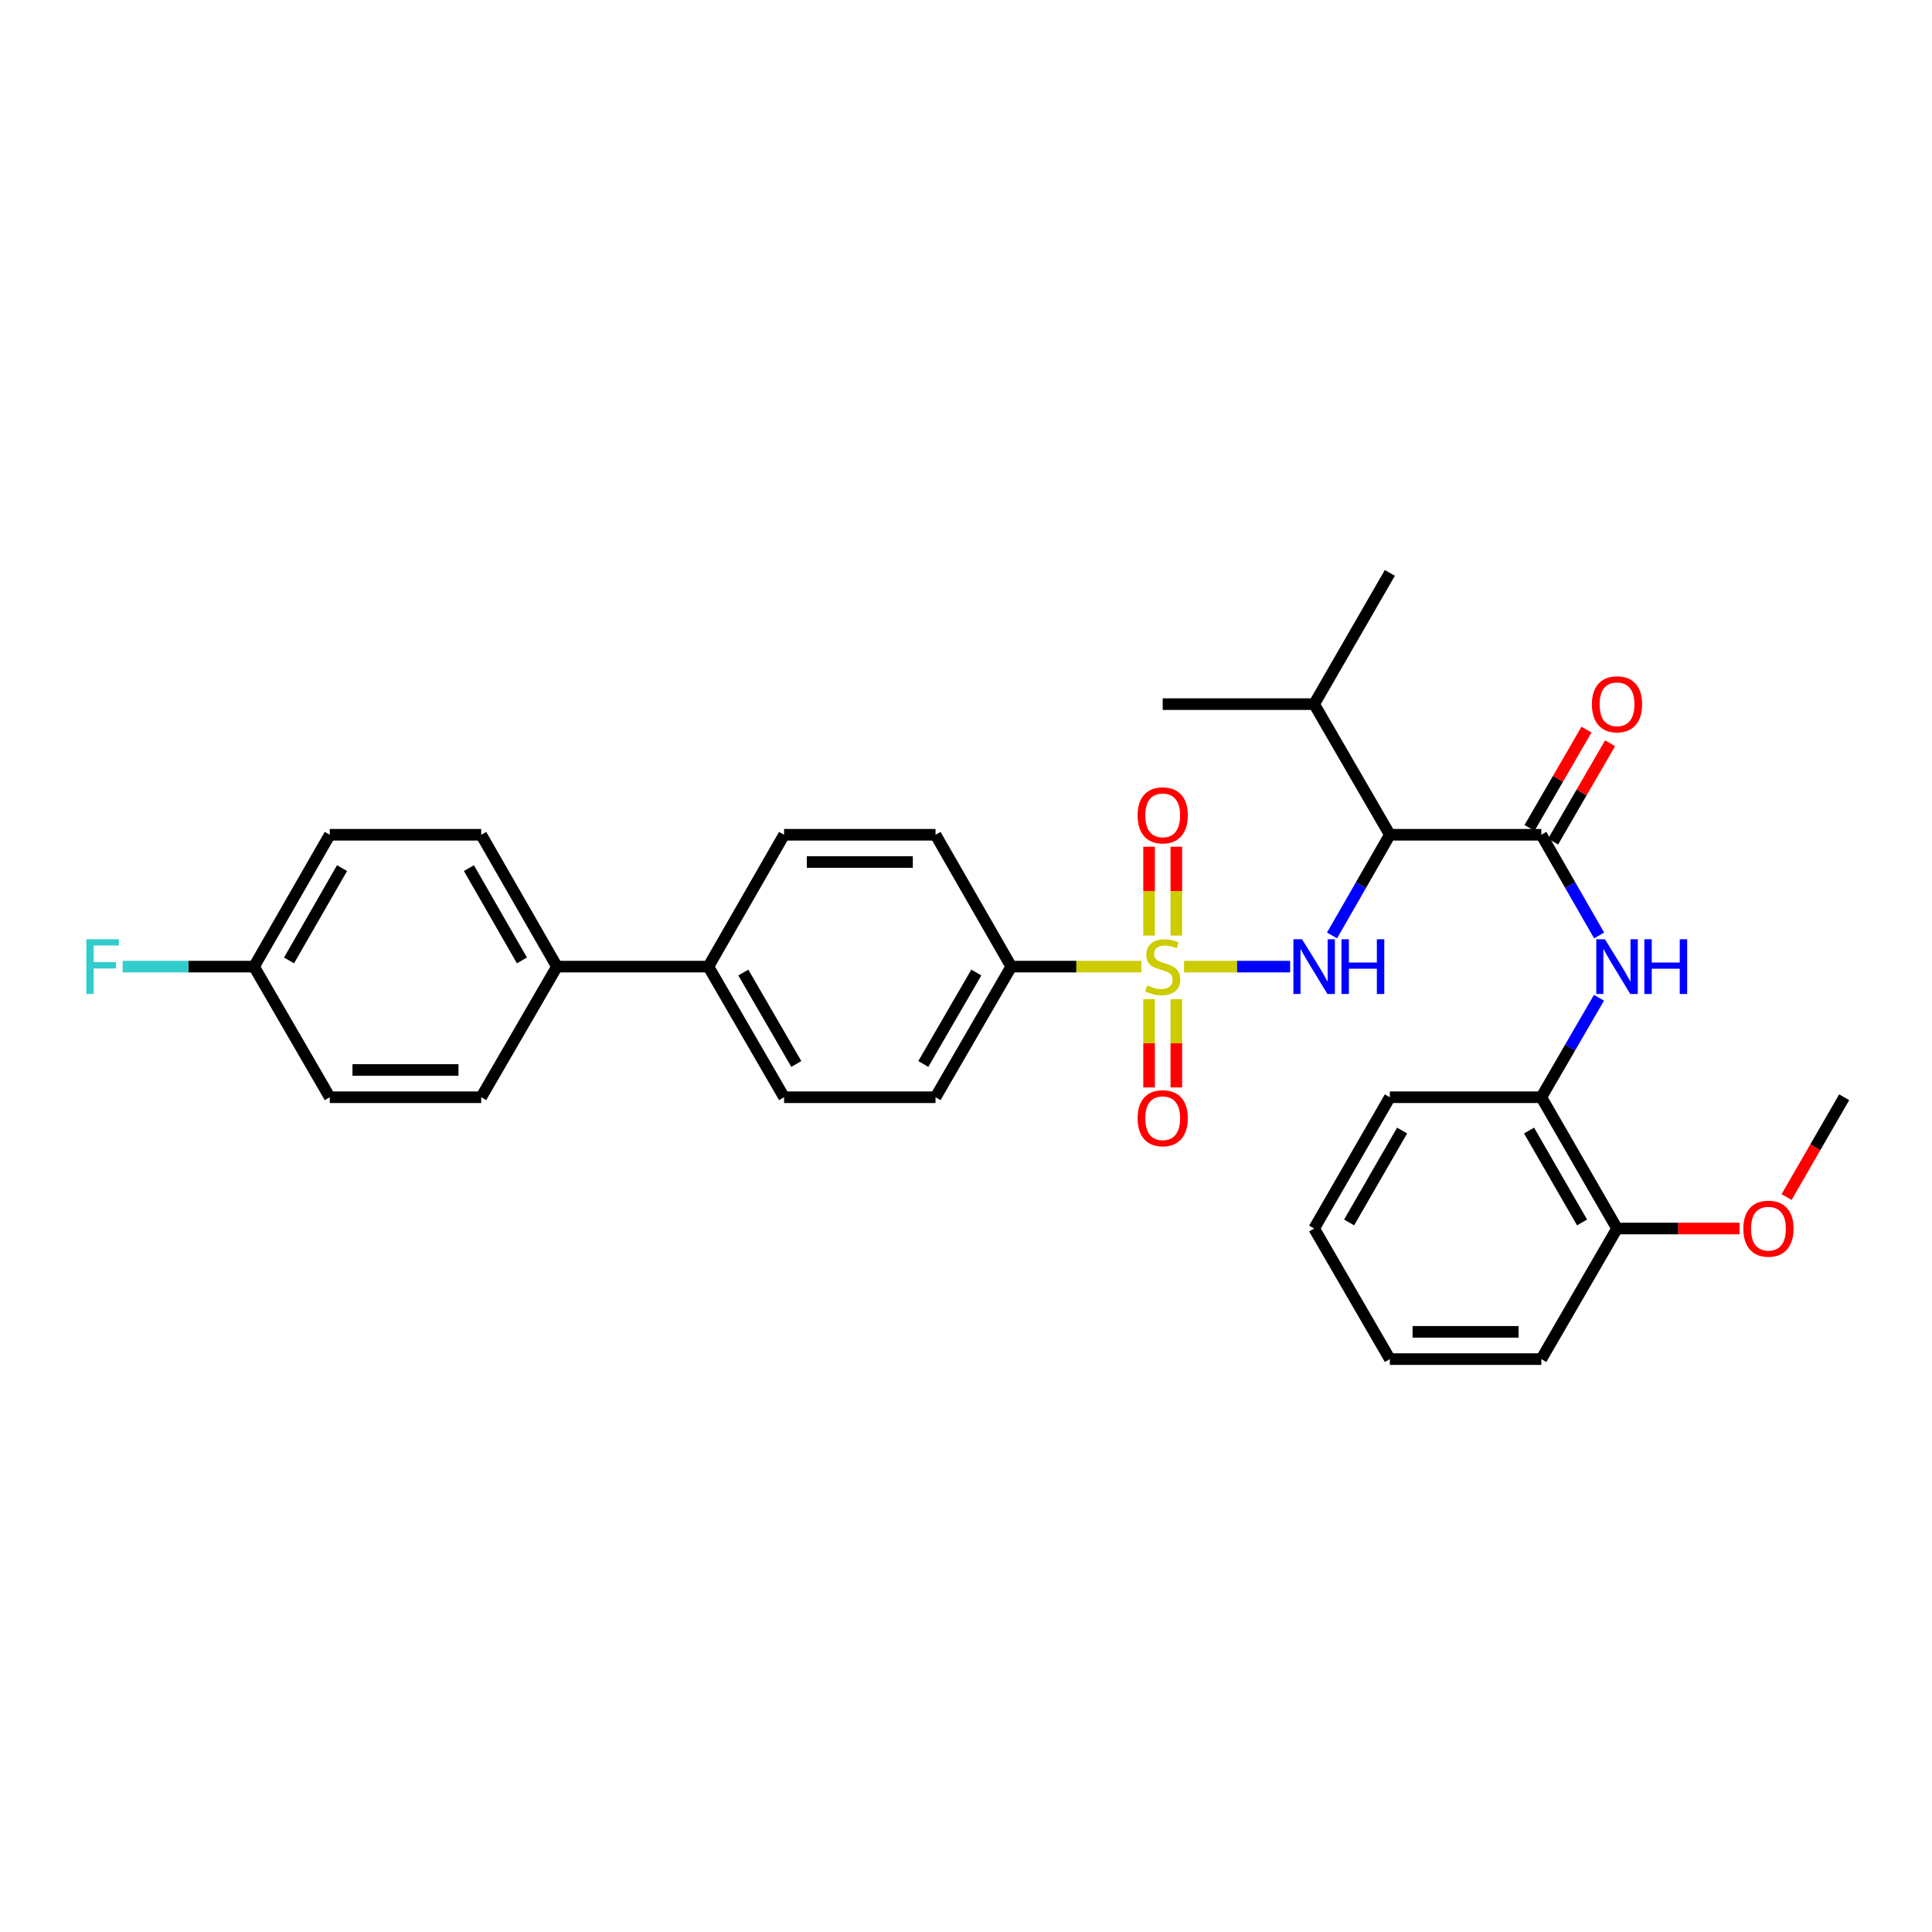 <?xml version='1.0' encoding='iso-8859-1'?>
<svg version='1.1' baseProfile='full'
              xmlns='http://www.w3.org/2000/svg'
                      xmlns:rdkit='http://www.rdkit.org/xml'
                      xmlns:xlink='http://www.w3.org/1999/xlink'
                  xml:space='preserve'
width='1000px' height='1000px' viewBox='0 0 1000 1000'>
<!-- END OF HEADER -->
<rect style='opacity:1.0;fill:#FFFFFF;stroke:none' width='1000' height='1000' x='0' y='0'> </rect>
<path class='bond-0' d='M 612.855,500.321 L 640.316,500.321' style='fill:none;fill-rule:evenodd;stroke:#CCCC00;stroke-width:6px;stroke-linecap:butt;stroke-linejoin:miter;stroke-opacity:1' />
<path class='bond-0' d='M 640.316,500.321 L 667.776,500.321' style='fill:none;fill-rule:evenodd;stroke:#0000FF;stroke-width:6px;stroke-linecap:butt;stroke-linejoin:miter;stroke-opacity:1' />
<path class='bond-4' d='M 590.776,500.321 L 557.099,500.321' style='fill:none;fill-rule:evenodd;stroke:#CCCC00;stroke-width:6px;stroke-linecap:butt;stroke-linejoin:miter;stroke-opacity:1' />
<path class='bond-4' d='M 557.099,500.321 L 523.423,500.321' style='fill:none;fill-rule:evenodd;stroke:#000000;stroke-width:6px;stroke-linecap:butt;stroke-linejoin:miter;stroke-opacity:1' />
<path class='bond-5' d='M 594.761,517.161 L 594.761,540.004' style='fill:none;fill-rule:evenodd;stroke:#CCCC00;stroke-width:6px;stroke-linecap:butt;stroke-linejoin:miter;stroke-opacity:1' />
<path class='bond-5' d='M 594.761,540.004 L 594.761,562.847' style='fill:none;fill-rule:evenodd;stroke:#FF0000;stroke-width:6px;stroke-linecap:butt;stroke-linejoin:miter;stroke-opacity:1' />
<path class='bond-5' d='M 608.87,517.161 L 608.87,540.004' style='fill:none;fill-rule:evenodd;stroke:#CCCC00;stroke-width:6px;stroke-linecap:butt;stroke-linejoin:miter;stroke-opacity:1' />
<path class='bond-5' d='M 608.87,540.004 L 608.87,562.847' style='fill:none;fill-rule:evenodd;stroke:#FF0000;stroke-width:6px;stroke-linecap:butt;stroke-linejoin:miter;stroke-opacity:1' />
<path class='bond-6' d='M 608.87,484.242 L 608.87,461.252' style='fill:none;fill-rule:evenodd;stroke:#CCCC00;stroke-width:6px;stroke-linecap:butt;stroke-linejoin:miter;stroke-opacity:1' />
<path class='bond-6' d='M 608.87,461.252 L 608.87,438.262' style='fill:none;fill-rule:evenodd;stroke:#FF0000;stroke-width:6px;stroke-linecap:butt;stroke-linejoin:miter;stroke-opacity:1' />
<path class='bond-6' d='M 594.761,484.242 L 594.761,461.252' style='fill:none;fill-rule:evenodd;stroke:#CCCC00;stroke-width:6px;stroke-linecap:butt;stroke-linejoin:miter;stroke-opacity:1' />
<path class='bond-6' d='M 594.761,461.252 L 594.761,438.262' style='fill:none;fill-rule:evenodd;stroke:#FF0000;stroke-width:6px;stroke-linecap:butt;stroke-linejoin:miter;stroke-opacity:1' />
<path class='bond-1' d='M 689.459,484.194 L 704.422,458.133' style='fill:none;fill-rule:evenodd;stroke:#0000FF;stroke-width:6px;stroke-linecap:butt;stroke-linejoin:miter;stroke-opacity:1' />
<path class='bond-1' d='M 704.422,458.133 L 719.384,432.072' style='fill:none;fill-rule:evenodd;stroke:#000000;stroke-width:6px;stroke-linecap:butt;stroke-linejoin:miter;stroke-opacity:1' />
<path class='bond-2' d='M 719.384,432.072 L 797.784,432.072' style='fill:none;fill-rule:evenodd;stroke:#000000;stroke-width:6px;stroke-linecap:butt;stroke-linejoin:miter;stroke-opacity:1' />
<path class='bond-14' d='M 719.384,432.072 L 680.2,364.458' style='fill:none;fill-rule:evenodd;stroke:#000000;stroke-width:6px;stroke-linecap:butt;stroke-linejoin:miter;stroke-opacity:1' />
<path class='bond-3' d='M 797.784,432.072 L 812.747,458.133' style='fill:none;fill-rule:evenodd;stroke:#000000;stroke-width:6px;stroke-linecap:butt;stroke-linejoin:miter;stroke-opacity:1' />
<path class='bond-3' d='M 812.747,458.133 L 827.709,484.194' style='fill:none;fill-rule:evenodd;stroke:#0000FF;stroke-width:6px;stroke-linecap:butt;stroke-linejoin:miter;stroke-opacity:1' />
<path class='bond-8' d='M 803.888,435.609 L 818.637,410.159' style='fill:none;fill-rule:evenodd;stroke:#000000;stroke-width:6px;stroke-linecap:butt;stroke-linejoin:miter;stroke-opacity:1' />
<path class='bond-8' d='M 818.637,410.159 L 833.386,384.709' style='fill:none;fill-rule:evenodd;stroke:#FF0000;stroke-width:6px;stroke-linecap:butt;stroke-linejoin:miter;stroke-opacity:1' />
<path class='bond-8' d='M 791.681,428.535 L 806.43,403.084' style='fill:none;fill-rule:evenodd;stroke:#000000;stroke-width:6px;stroke-linecap:butt;stroke-linejoin:miter;stroke-opacity:1' />
<path class='bond-8' d='M 806.43,403.084 L 821.179,377.634' style='fill:none;fill-rule:evenodd;stroke:#FF0000;stroke-width:6px;stroke-linecap:butt;stroke-linejoin:miter;stroke-opacity:1' />
<path class='bond-7' d='M 827.629,516.435 L 812.707,542.181' style='fill:none;fill-rule:evenodd;stroke:#0000FF;stroke-width:6px;stroke-linecap:butt;stroke-linejoin:miter;stroke-opacity:1' />
<path class='bond-7' d='M 812.707,542.181 L 797.784,567.928' style='fill:none;fill-rule:evenodd;stroke:#000000;stroke-width:6px;stroke-linecap:butt;stroke-linejoin:miter;stroke-opacity:1' />
<path class='bond-12' d='M 523.423,500.321 L 484.231,567.928' style='fill:none;fill-rule:evenodd;stroke:#000000;stroke-width:6px;stroke-linecap:butt;stroke-linejoin:miter;stroke-opacity:1' />
<path class='bond-12' d='M 505.338,503.386 L 477.903,550.711' style='fill:none;fill-rule:evenodd;stroke:#000000;stroke-width:6px;stroke-linecap:butt;stroke-linejoin:miter;stroke-opacity:1' />
<path class='bond-13' d='M 523.423,500.321 L 484.231,432.072' style='fill:none;fill-rule:evenodd;stroke:#000000;stroke-width:6px;stroke-linecap:butt;stroke-linejoin:miter;stroke-opacity:1' />
<path class='bond-11' d='M 797.784,567.928 L 836.969,635.879' style='fill:none;fill-rule:evenodd;stroke:#000000;stroke-width:6px;stroke-linecap:butt;stroke-linejoin:miter;stroke-opacity:1' />
<path class='bond-11' d='M 791.439,585.169 L 818.868,632.735' style='fill:none;fill-rule:evenodd;stroke:#000000;stroke-width:6px;stroke-linecap:butt;stroke-linejoin:miter;stroke-opacity:1' />
<path class='bond-24' d='M 797.784,567.928 L 719.384,567.928' style='fill:none;fill-rule:evenodd;stroke:#000000;stroke-width:6px;stroke-linecap:butt;stroke-linejoin:miter;stroke-opacity:1' />
<path class='bond-9' d='M 366.654,500.321 L 405.839,432.072' style='fill:none;fill-rule:evenodd;stroke:#000000;stroke-width:6px;stroke-linecap:butt;stroke-linejoin:miter;stroke-opacity:1' />
<path class='bond-10' d='M 366.654,500.321 L 288.27,500.321' style='fill:none;fill-rule:evenodd;stroke:#000000;stroke-width:6px;stroke-linecap:butt;stroke-linejoin:miter;stroke-opacity:1' />
<path class='bond-31' d='M 366.654,500.321 L 405.839,567.928' style='fill:none;fill-rule:evenodd;stroke:#000000;stroke-width:6px;stroke-linecap:butt;stroke-linejoin:miter;stroke-opacity:1' />
<path class='bond-31' d='M 384.739,503.387 L 412.168,550.712' style='fill:none;fill-rule:evenodd;stroke:#000000;stroke-width:6px;stroke-linecap:butt;stroke-linejoin:miter;stroke-opacity:1' />
<path class='bond-17' d='M 288.27,500.321 L 249.07,432.072' style='fill:none;fill-rule:evenodd;stroke:#000000;stroke-width:6px;stroke-linecap:butt;stroke-linejoin:miter;stroke-opacity:1' />
<path class='bond-17' d='M 270.155,497.111 L 242.715,449.337' style='fill:none;fill-rule:evenodd;stroke:#000000;stroke-width:6px;stroke-linecap:butt;stroke-linejoin:miter;stroke-opacity:1' />
<path class='bond-18' d='M 288.27,500.321 L 249.07,567.928' style='fill:none;fill-rule:evenodd;stroke:#000000;stroke-width:6px;stroke-linecap:butt;stroke-linejoin:miter;stroke-opacity:1' />
<path class='bond-23' d='M 836.969,635.879 L 868.677,635.879' style='fill:none;fill-rule:evenodd;stroke:#000000;stroke-width:6px;stroke-linecap:butt;stroke-linejoin:miter;stroke-opacity:1' />
<path class='bond-23' d='M 868.677,635.879 L 900.386,635.879' style='fill:none;fill-rule:evenodd;stroke:#FF0000;stroke-width:6px;stroke-linecap:butt;stroke-linejoin:miter;stroke-opacity:1' />
<path class='bond-25' d='M 836.969,635.879 L 797.784,703.47' style='fill:none;fill-rule:evenodd;stroke:#000000;stroke-width:6px;stroke-linecap:butt;stroke-linejoin:miter;stroke-opacity:1' />
<path class='bond-16' d='M 484.231,567.928 L 405.839,567.928' style='fill:none;fill-rule:evenodd;stroke:#000000;stroke-width:6px;stroke-linecap:butt;stroke-linejoin:miter;stroke-opacity:1' />
<path class='bond-15' d='M 484.231,432.072 L 405.839,432.072' style='fill:none;fill-rule:evenodd;stroke:#000000;stroke-width:6px;stroke-linecap:butt;stroke-linejoin:miter;stroke-opacity:1' />
<path class='bond-15' d='M 472.472,446.181 L 417.597,446.181' style='fill:none;fill-rule:evenodd;stroke:#000000;stroke-width:6px;stroke-linecap:butt;stroke-linejoin:miter;stroke-opacity:1' />
<path class='bond-26' d='M 680.2,364.458 L 719.384,296.53' style='fill:none;fill-rule:evenodd;stroke:#000000;stroke-width:6px;stroke-linecap:butt;stroke-linejoin:miter;stroke-opacity:1' />
<path class='bond-27' d='M 680.2,364.458 L 601.815,364.458' style='fill:none;fill-rule:evenodd;stroke:#000000;stroke-width:6px;stroke-linecap:butt;stroke-linejoin:miter;stroke-opacity:1' />
<path class='bond-21' d='M 249.07,432.072 L 170.685,432.072' style='fill:none;fill-rule:evenodd;stroke:#000000;stroke-width:6px;stroke-linecap:butt;stroke-linejoin:miter;stroke-opacity:1' />
<path class='bond-20' d='M 249.07,567.928 L 170.685,567.928' style='fill:none;fill-rule:evenodd;stroke:#000000;stroke-width:6px;stroke-linecap:butt;stroke-linejoin:miter;stroke-opacity:1' />
<path class='bond-20' d='M 237.312,553.819 L 182.443,553.819' style='fill:none;fill-rule:evenodd;stroke:#000000;stroke-width:6px;stroke-linecap:butt;stroke-linejoin:miter;stroke-opacity:1' />
<path class='bond-19' d='M 131.493,500.321 L 170.685,567.928' style='fill:none;fill-rule:evenodd;stroke:#000000;stroke-width:6px;stroke-linecap:butt;stroke-linejoin:miter;stroke-opacity:1' />
<path class='bond-22' d='M 131.493,500.321 L 97.491,500.321' style='fill:none;fill-rule:evenodd;stroke:#000000;stroke-width:6px;stroke-linecap:butt;stroke-linejoin:miter;stroke-opacity:1' />
<path class='bond-22' d='M 97.491,500.321 L 63.488,500.321' style='fill:none;fill-rule:evenodd;stroke:#33CCCC;stroke-width:6px;stroke-linecap:butt;stroke-linejoin:miter;stroke-opacity:1' />
<path class='bond-32' d='M 131.493,500.321 L 170.685,432.072' style='fill:none;fill-rule:evenodd;stroke:#000000;stroke-width:6px;stroke-linecap:butt;stroke-linejoin:miter;stroke-opacity:1' />
<path class='bond-32' d='M 149.607,497.11 L 177.042,449.336' style='fill:none;fill-rule:evenodd;stroke:#000000;stroke-width:6px;stroke-linecap:butt;stroke-linejoin:miter;stroke-opacity:1' />
<path class='bond-28' d='M 924.738,619.598 L 939.642,593.763' style='fill:none;fill-rule:evenodd;stroke:#FF0000;stroke-width:6px;stroke-linecap:butt;stroke-linejoin:miter;stroke-opacity:1' />
<path class='bond-28' d='M 939.642,593.763 L 954.545,567.928' style='fill:none;fill-rule:evenodd;stroke:#000000;stroke-width:6px;stroke-linecap:butt;stroke-linejoin:miter;stroke-opacity:1' />
<path class='bond-29' d='M 719.384,567.928 L 680.2,635.879' style='fill:none;fill-rule:evenodd;stroke:#000000;stroke-width:6px;stroke-linecap:butt;stroke-linejoin:miter;stroke-opacity:1' />
<path class='bond-29' d='M 725.729,585.169 L 698.3,632.735' style='fill:none;fill-rule:evenodd;stroke:#000000;stroke-width:6px;stroke-linecap:butt;stroke-linejoin:miter;stroke-opacity:1' />
<path class='bond-33' d='M 797.784,703.47 L 719.384,703.47' style='fill:none;fill-rule:evenodd;stroke:#000000;stroke-width:6px;stroke-linecap:butt;stroke-linejoin:miter;stroke-opacity:1' />
<path class='bond-33' d='M 786.024,689.361 L 731.144,689.361' style='fill:none;fill-rule:evenodd;stroke:#000000;stroke-width:6px;stroke-linecap:butt;stroke-linejoin:miter;stroke-opacity:1' />
<path class='bond-30' d='M 680.2,635.879 L 719.384,703.47' style='fill:none;fill-rule:evenodd;stroke:#000000;stroke-width:6px;stroke-linecap:butt;stroke-linejoin:miter;stroke-opacity:1' />
<path  class='atom-0' d='M 593.815 510.041
Q 594.135 510.161, 595.455 510.721
Q 596.775 511.281, 598.215 511.641
Q 599.695 511.961, 601.135 511.961
Q 603.815 511.961, 605.375 510.681
Q 606.935 509.361, 606.935 507.081
Q 606.935 505.521, 606.135 504.561
Q 605.375 503.601, 604.175 503.081
Q 602.975 502.561, 600.975 501.961
Q 598.455 501.201, 596.935 500.481
Q 595.455 499.761, 594.375 498.241
Q 593.335 496.721, 593.335 494.161
Q 593.335 490.601, 595.735 488.401
Q 598.175 486.201, 602.975 486.201
Q 606.255 486.201, 609.975 487.761
L 609.055 490.841
Q 605.655 489.441, 603.095 489.441
Q 600.335 489.441, 598.815 490.601
Q 597.295 491.721, 597.335 493.681
Q 597.335 495.201, 598.095 496.121
Q 598.895 497.041, 600.015 497.561
Q 601.175 498.081, 603.095 498.681
Q 605.655 499.481, 607.175 500.281
Q 608.695 501.081, 609.775 502.721
Q 610.895 504.321, 610.895 507.081
Q 610.895 511.001, 608.255 513.121
Q 605.655 515.201, 601.295 515.201
Q 598.775 515.201, 596.855 514.641
Q 594.975 514.121, 592.735 513.201
L 593.815 510.041
' fill='#CCCC00'/>
<path  class='atom-1' d='M 673.94 486.161
L 683.22 501.161
Q 684.14 502.641, 685.62 505.321
Q 687.1 508.001, 687.18 508.161
L 687.18 486.161
L 690.94 486.161
L 690.94 514.481
L 687.06 514.481
L 677.1 498.081
Q 675.94 496.161, 674.7 493.961
Q 673.5 491.761, 673.14 491.081
L 673.14 514.481
L 669.46 514.481
L 669.46 486.161
L 673.94 486.161
' fill='#0000FF'/>
<path  class='atom-1' d='M 694.34 486.161
L 698.18 486.161
L 698.18 498.201
L 712.66 498.201
L 712.66 486.161
L 716.5 486.161
L 716.5 514.481
L 712.66 514.481
L 712.66 501.401
L 698.18 501.401
L 698.18 514.481
L 694.34 514.481
L 694.34 486.161
' fill='#0000FF'/>
<path  class='atom-4' d='M 830.709 486.161
L 839.989 501.161
Q 840.909 502.641, 842.389 505.321
Q 843.869 508.001, 843.949 508.161
L 843.949 486.161
L 847.709 486.161
L 847.709 514.481
L 843.829 514.481
L 833.869 498.081
Q 832.709 496.161, 831.469 493.961
Q 830.269 491.761, 829.909 491.081
L 829.909 514.481
L 826.229 514.481
L 826.229 486.161
L 830.709 486.161
' fill='#0000FF'/>
<path  class='atom-4' d='M 851.109 486.161
L 854.949 486.161
L 854.949 498.201
L 869.429 498.201
L 869.429 486.161
L 873.269 486.161
L 873.269 514.481
L 869.429 514.481
L 869.429 501.401
L 854.949 501.401
L 854.949 514.481
L 851.109 514.481
L 851.109 486.161
' fill='#0000FF'/>
<path  class='atom-6' d='M 588.815 578.786
Q 588.815 571.986, 592.175 568.186
Q 595.535 564.386, 601.815 564.386
Q 608.095 564.386, 611.455 568.186
Q 614.815 571.986, 614.815 578.786
Q 614.815 585.666, 611.415 589.586
Q 608.015 593.466, 601.815 593.466
Q 595.575 593.466, 592.175 589.586
Q 588.815 585.706, 588.815 578.786
M 601.815 590.266
Q 606.135 590.266, 608.455 587.386
Q 610.815 584.466, 610.815 578.786
Q 610.815 573.226, 608.455 570.426
Q 606.135 567.586, 601.815 567.586
Q 597.495 567.586, 595.135 570.386
Q 592.815 573.186, 592.815 578.786
Q 592.815 584.506, 595.135 587.386
Q 597.495 590.266, 601.815 590.266
' fill='#FF0000'/>
<path  class='atom-7' d='M 588.815 422.025
Q 588.815 415.225, 592.175 411.425
Q 595.535 407.625, 601.815 407.625
Q 608.095 407.625, 611.455 411.425
Q 614.815 415.225, 614.815 422.025
Q 614.815 428.905, 611.415 432.825
Q 608.015 436.705, 601.815 436.705
Q 595.575 436.705, 592.175 432.825
Q 588.815 428.945, 588.815 422.025
M 601.815 433.505
Q 606.135 433.505, 608.455 430.625
Q 610.815 427.705, 610.815 422.025
Q 610.815 416.465, 608.455 413.665
Q 606.135 410.825, 601.815 410.825
Q 597.495 410.825, 595.135 413.625
Q 592.815 416.425, 592.815 422.025
Q 592.815 427.745, 595.135 430.625
Q 597.495 433.505, 601.815 433.505
' fill='#FF0000'/>
<path  class='atom-9' d='M 823.969 364.538
Q 823.969 357.738, 827.329 353.938
Q 830.689 350.138, 836.969 350.138
Q 843.249 350.138, 846.609 353.938
Q 849.969 357.738, 849.969 364.538
Q 849.969 371.418, 846.569 375.338
Q 843.169 379.218, 836.969 379.218
Q 830.729 379.218, 827.329 375.338
Q 823.969 371.458, 823.969 364.538
M 836.969 376.018
Q 841.289 376.018, 843.609 373.138
Q 845.969 370.218, 845.969 364.538
Q 845.969 358.978, 843.609 356.178
Q 841.289 353.338, 836.969 353.338
Q 832.649 353.338, 830.289 356.138
Q 827.969 358.938, 827.969 364.538
Q 827.969 370.258, 830.289 373.138
Q 832.649 376.018, 836.969 376.018
' fill='#FF0000'/>
<path  class='atom-23' d='M 44.689 486.161
L 61.529 486.161
L 61.529 489.401
L 48.489 489.401
L 48.489 498.001
L 60.089 498.001
L 60.089 501.281
L 48.489 501.281
L 48.489 514.481
L 44.689 514.481
L 44.689 486.161
' fill='#33CCCC'/>
<path  class='atom-24' d='M 902.345 635.959
Q 902.345 629.159, 905.705 625.359
Q 909.065 621.559, 915.345 621.559
Q 921.625 621.559, 924.985 625.359
Q 928.345 629.159, 928.345 635.959
Q 928.345 642.839, 924.945 646.759
Q 921.545 650.639, 915.345 650.639
Q 909.105 650.639, 905.705 646.759
Q 902.345 642.879, 902.345 635.959
M 915.345 647.439
Q 919.665 647.439, 921.985 644.559
Q 924.345 641.639, 924.345 635.959
Q 924.345 630.399, 921.985 627.599
Q 919.665 624.759, 915.345 624.759
Q 911.025 624.759, 908.665 627.559
Q 906.345 630.359, 906.345 635.959
Q 906.345 641.679, 908.665 644.559
Q 911.025 647.439, 915.345 647.439
' fill='#FF0000'/>
</svg>
